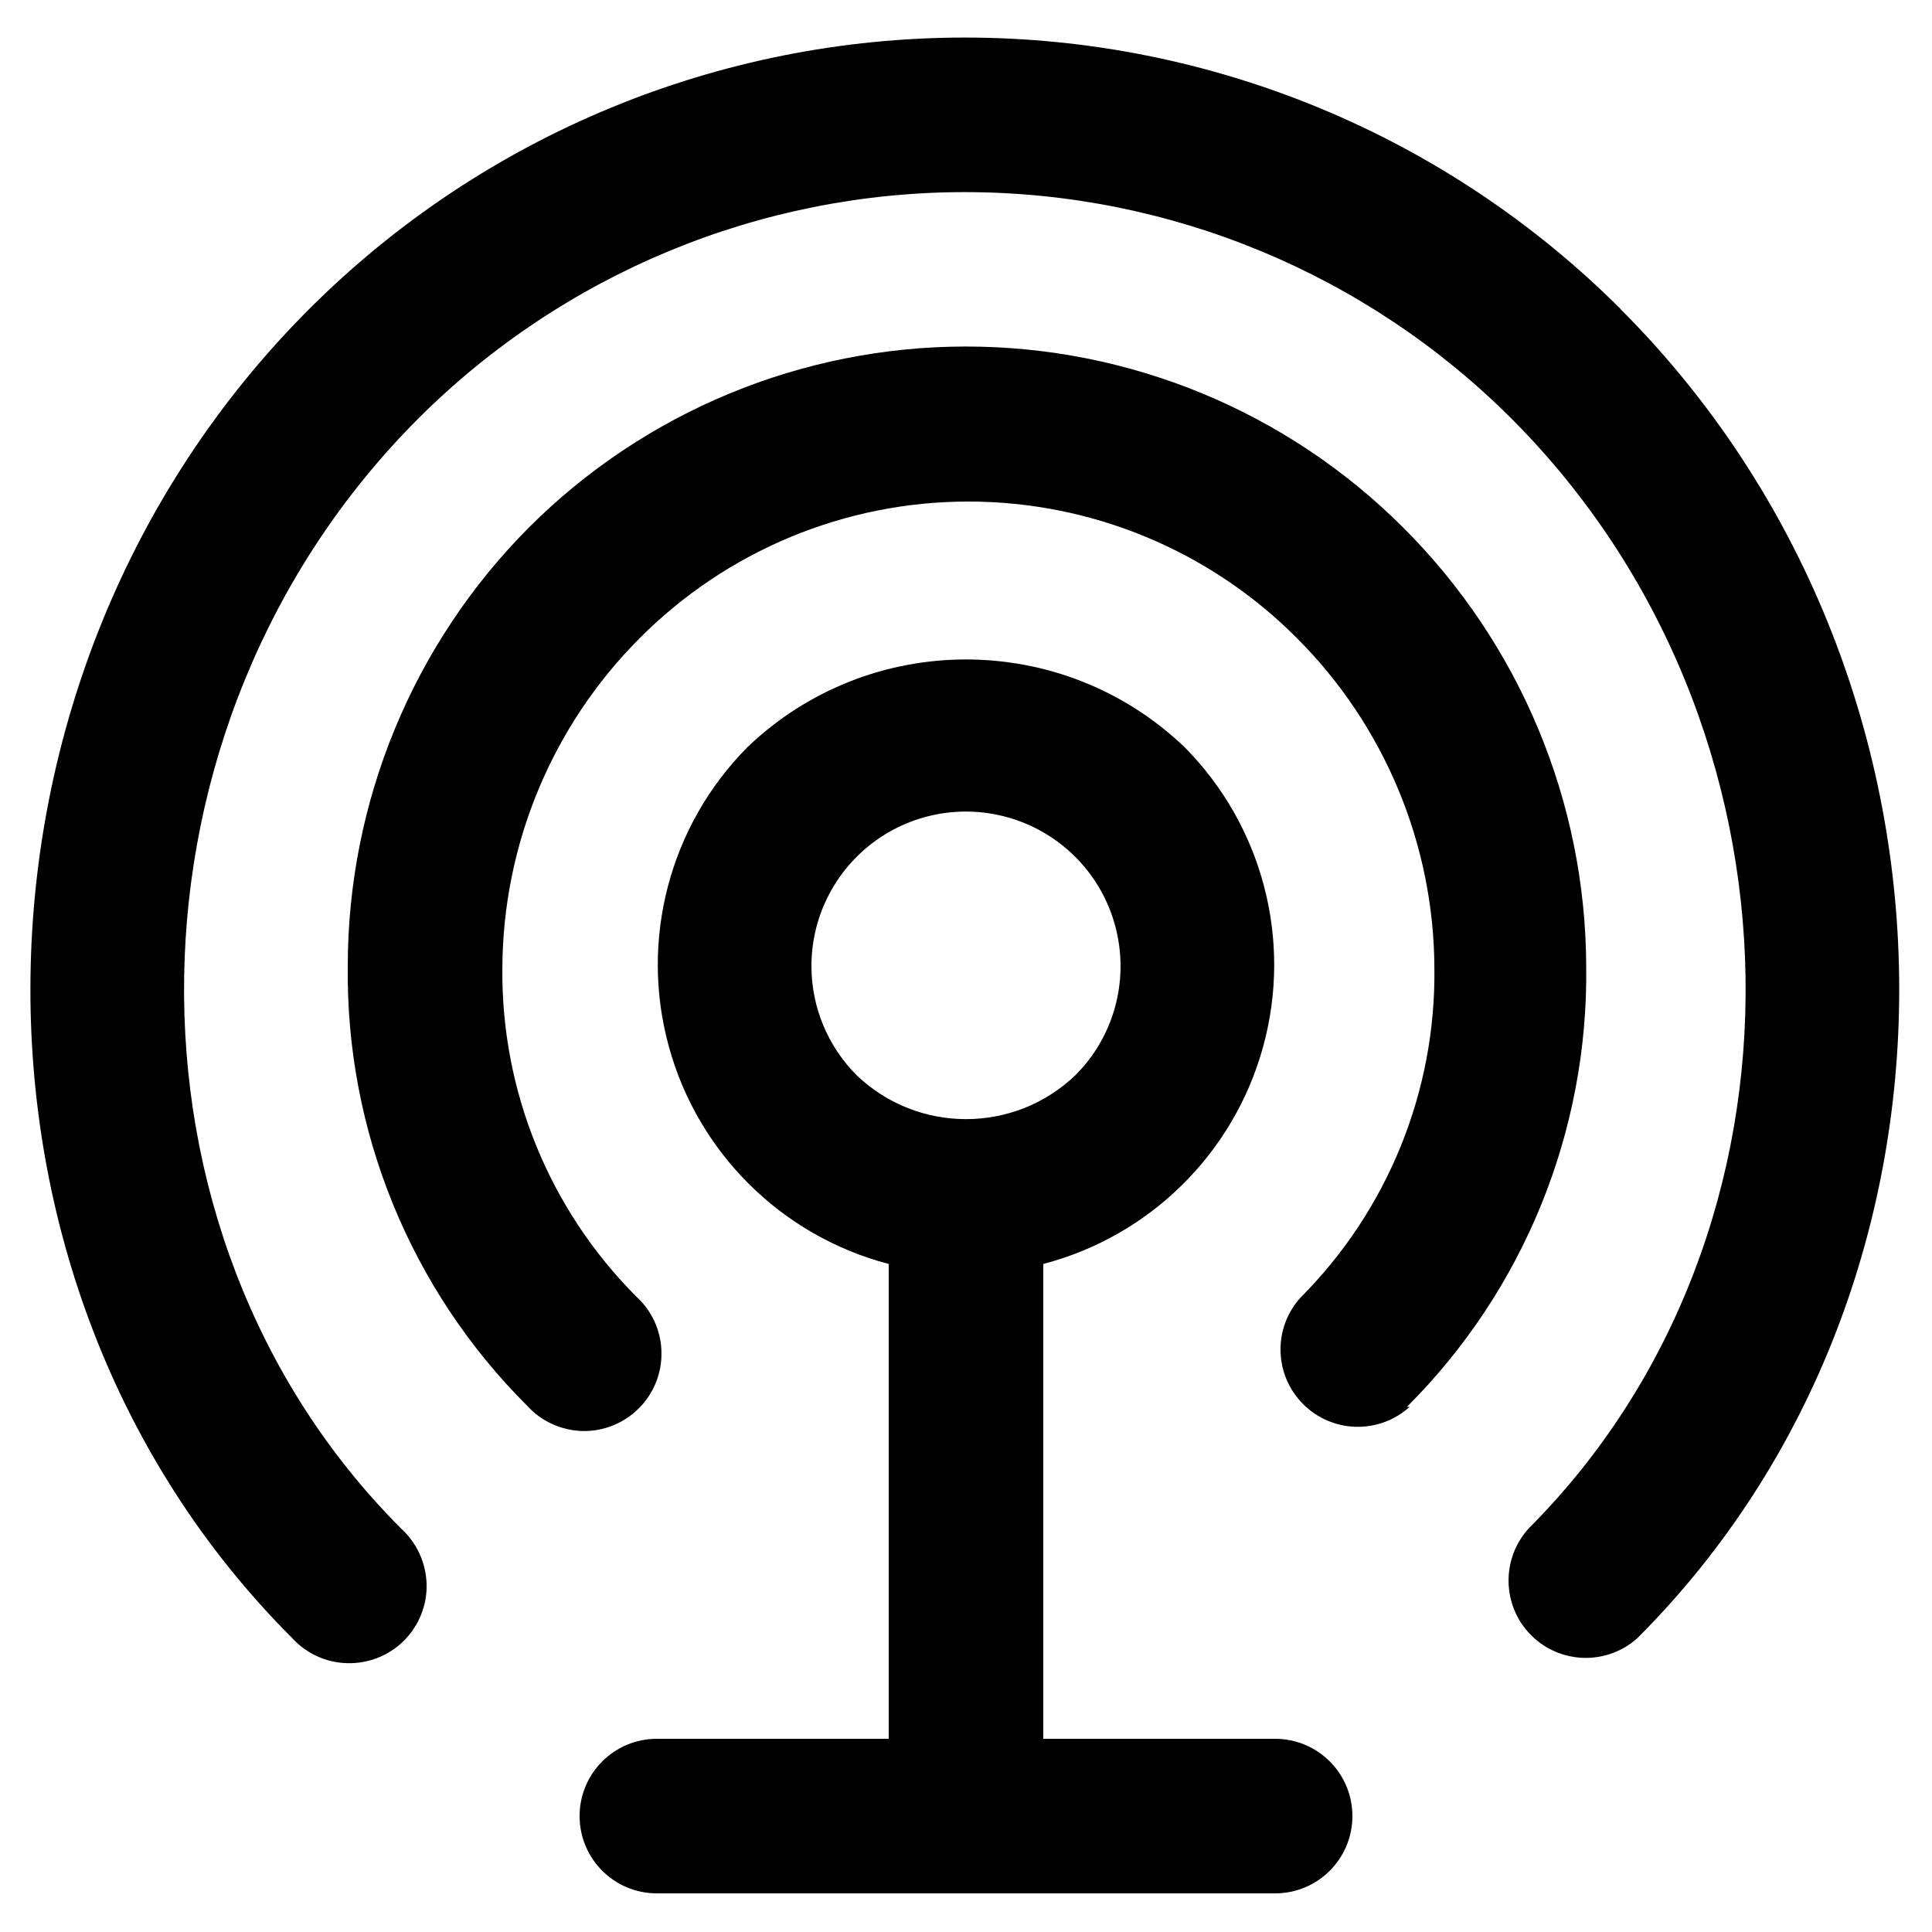 <?xml version="1.0" encoding="UTF-8"?>
<svg width="100pt" height="100pt" version="1.1" viewBox="25 25 50 50" xmlns="http://www.w3.org/2000/svg">
 <g>
  <path d="m33 33c-9.441 9.441-9.641 25.191-0.441 34.391 0.371 0.406 0.887 0.641 1.434 0.652 0.551 0.012 1.078-0.199 1.465-0.586 0.387-0.391 0.598-0.918 0.582-1.465-0.016-0.547-0.254-1.066-0.66-1.434-7.66-7.672-7.461-20.82 0.449-28.73 3.754-3.746 8.84-5.856 14.141-5.856 5.305 0 10.391 2.109 14.141 5.856 7.91 7.91 8.109 21.059 0.449 28.73-0.715 0.789-0.688 2.004 0.062 2.758 0.754 0.758 1.969 0.789 2.758 0.074 9.199-9.199 9-24.949-0.441-34.391h0.004c-4.504-4.5-10.605-7.027-16.973-7.027-6.363 0-12.469 2.527-16.969 7.027z"/>
  <path d="m61.41 61.41c3.027-3.019 4.699-7.137 4.641-11.41-0.016-4.262-1.723-8.344-4.742-11.352-3-2.996-7.066-4.68-11.309-4.68s-8.309 1.684-11.309 4.68c-3.004 3.016-4.688 7.098-4.691 11.352-0.051 4.266 1.621 8.367 4.641 11.379 0.367 0.406 0.887 0.641 1.434 0.656 0.547 0.012 1.074-0.203 1.461-0.59 0.387-0.387 0.598-0.918 0.582-1.465-0.012-0.547-0.25-1.062-0.656-1.43-2.246-2.254-3.492-5.312-3.461-8.492 0.012-3.207 1.293-6.281 3.559-8.547 2.254-2.262 5.312-3.531 8.5-3.531 3.191 0 6.25 1.27 8.5 3.531 2.269 2.266 3.551 5.34 3.562 8.547 0.039 3.191-1.211 6.262-3.461 8.52-0.719 0.789-0.691 2.004 0.062 2.758 0.754 0.758 1.965 0.789 2.758 0.074z"/>
  <path d="m42 70c-1.105 0-2 0.895-2 2s0.895 2 2 2h16c1.105 0 2-0.895 2-2s-0.895-2-2-2h-6v-12.289c2.766-0.723 4.938-2.871 5.691-5.629 0.758-2.758-0.02-5.711-2.031-7.742-3.164-3.031-8.156-3.031-11.32 0-2.012 2.031-2.789 4.984-2.031 7.742 0.754 2.758 2.926 4.906 5.691 5.629v12.289zm4-20c0-1.336 0.668-2.582 1.777-3.324 1.113-0.742 2.519-0.879 3.754-0.367 1.234 0.512 2.133 1.605 2.391 2.914 0.262 1.309-0.148 2.664-1.094 3.606-1.582 1.512-4.074 1.512-5.656 0-0.75-0.75-1.172-1.766-1.172-2.828z"/>
 </g>
</svg>
